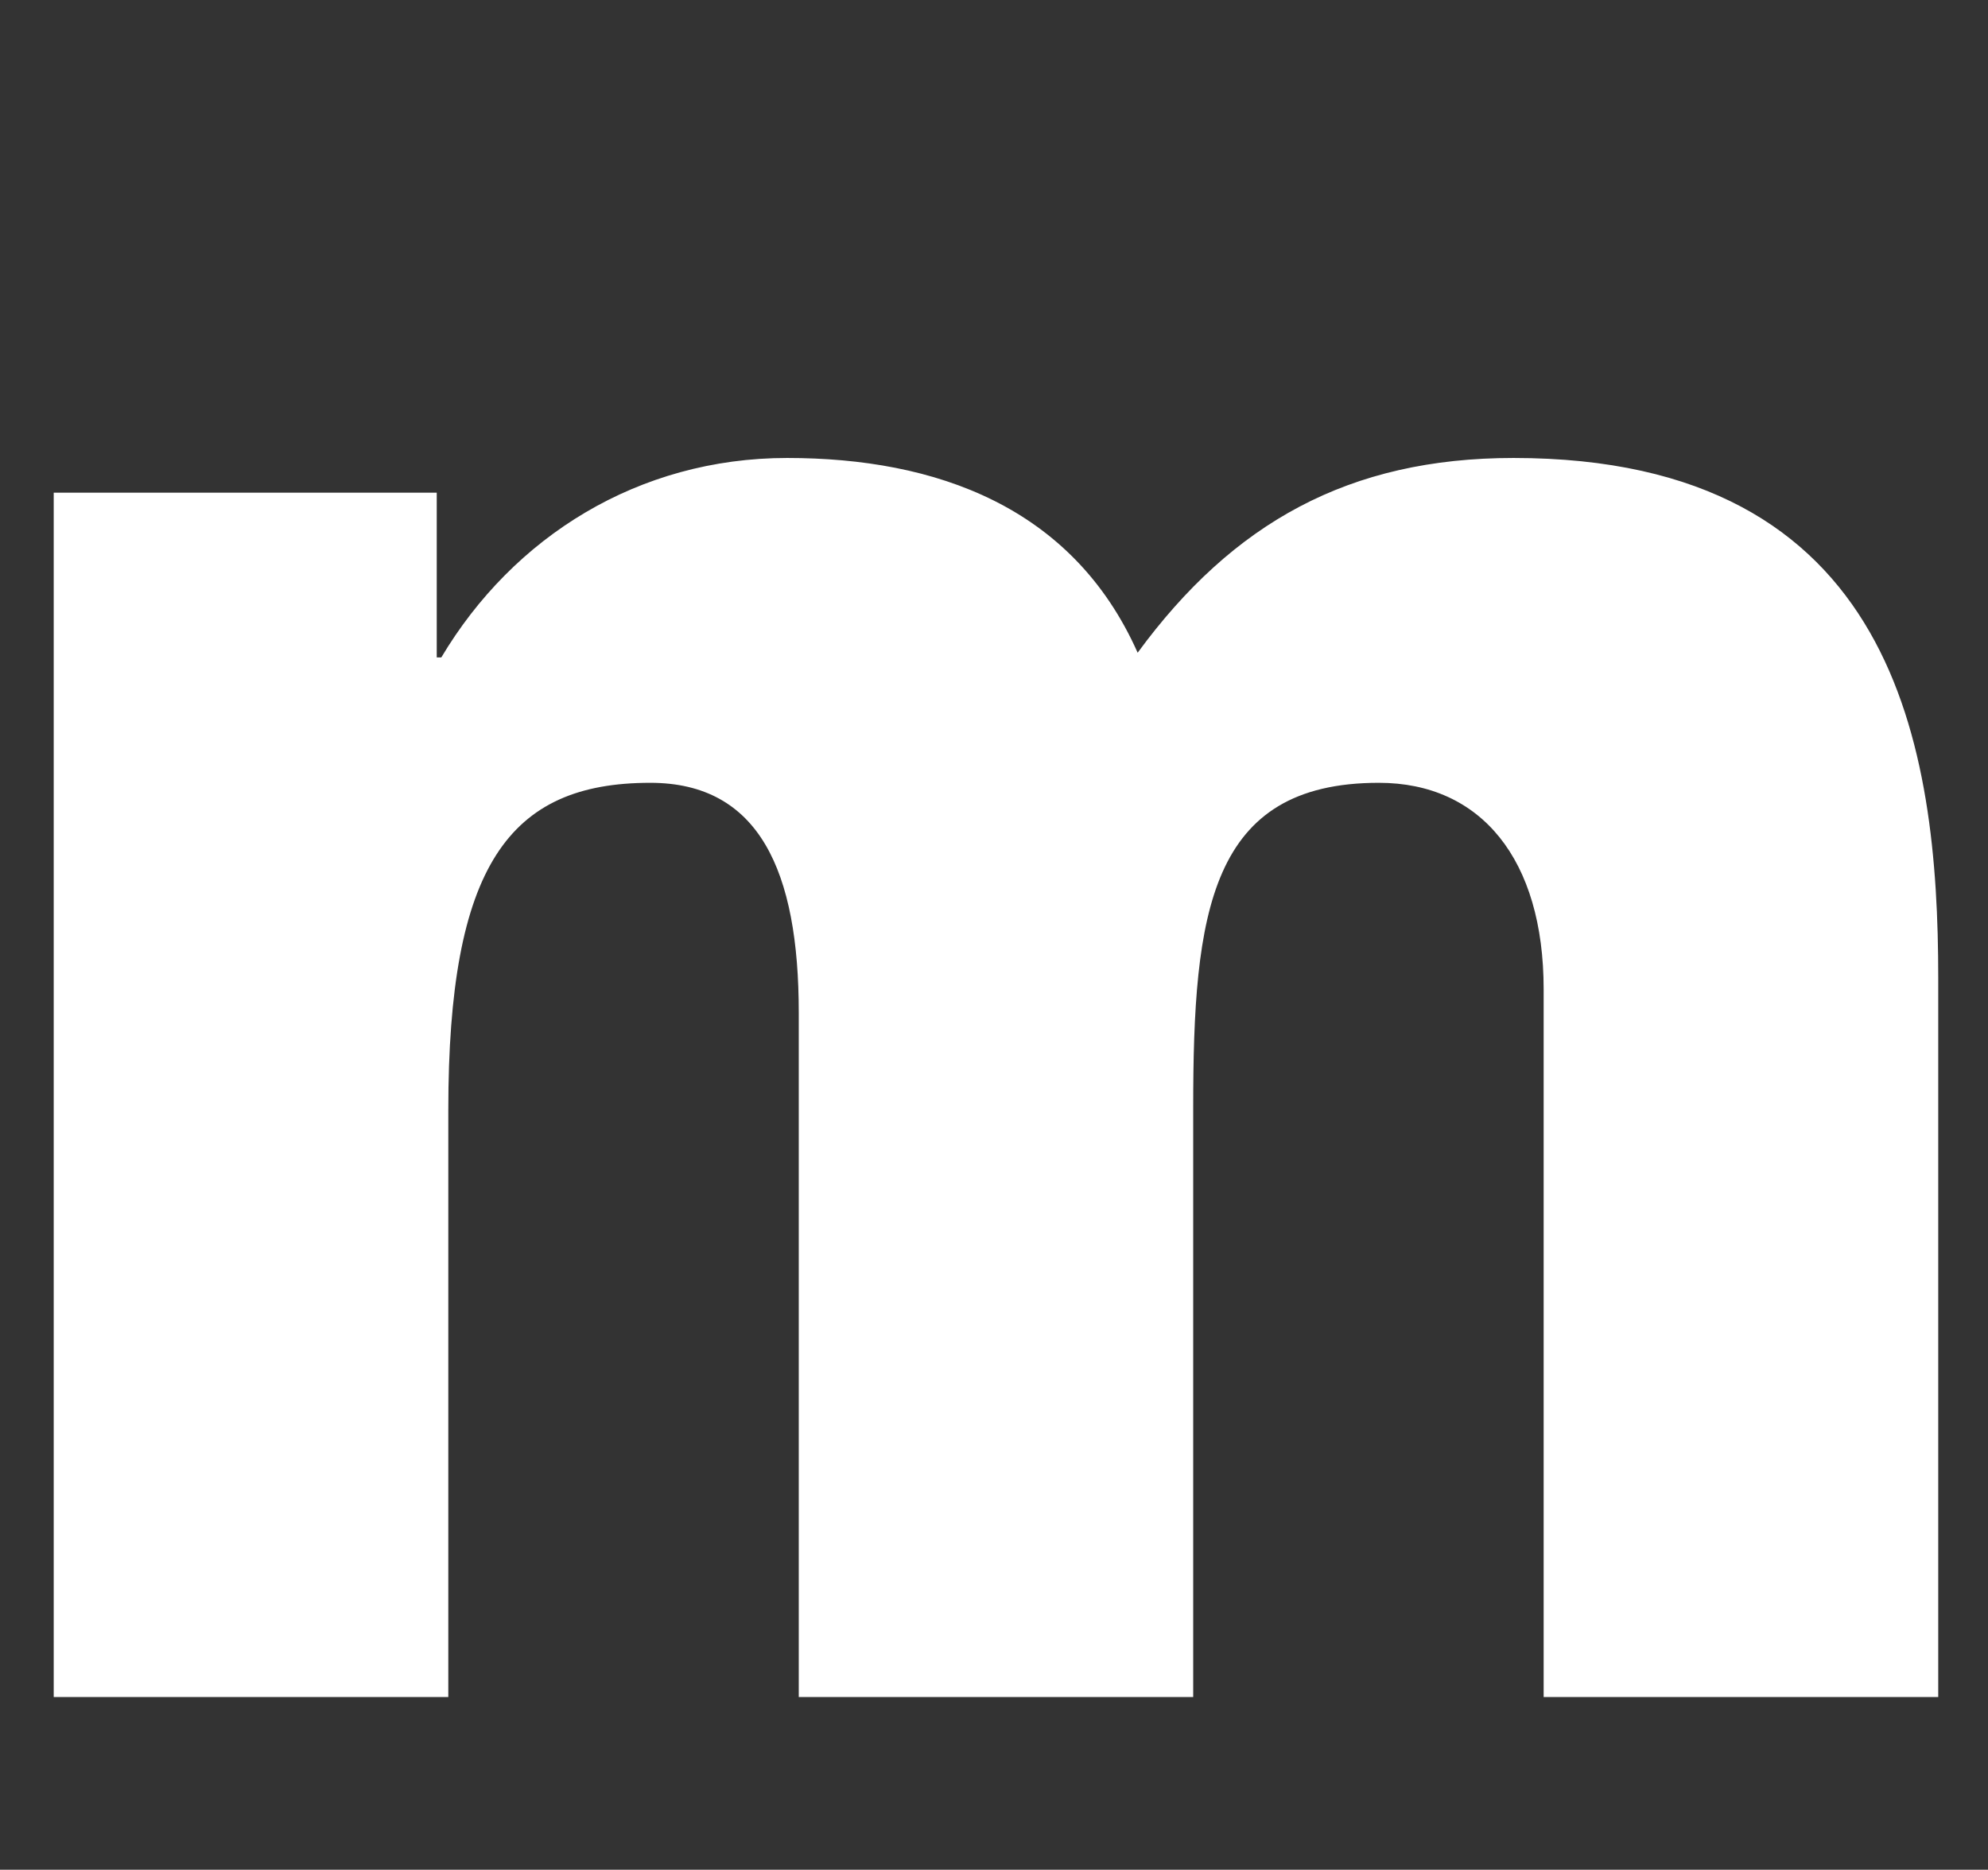 <?xml version="1.0" encoding="UTF-8"?>
<svg id="Livello_2" data-name="Livello 2" xmlns="http://www.w3.org/2000/svg" viewBox="0 0 130.64 122.89">
  <rect x="0" y="0" width="130.64" height="122.89" fill="#333333" stroke="none"/>
  <defs>
    <style>
      .cls-1 {
        fill: none;
      }

      .cls-1, .cls-2 {
        stroke-width: 0px;
      }

      .cls-2 {
        fill: #fff;
      }
    </style>
  </defs>
  <g id="Livello_7" data-name="Livello 7">
    <g>
      <rect class="cls-1" width="130.64" height="122.89"/>
      <path class="cls-2" d="M3.53,32.38h25.17v10.83h.3c4.73-7.94,12.96-13.11,22.73-13.11s18.76,3.2,23.03,12.8c6.25-8.53,13.88-12.8,24.7-12.8,25.17,0,27.91,19.06,27.91,34.16v47.28h-25.93v-46.52c0-8.54-4.12-13.57-10.83-13.57-11.13,0-12.2,8.54-12.2,21.36v38.73h-25.92v-44.99c0-9.3-2.6-15.1-9.76-15.1-9.31,0-13.27,5.49-13.27,21.51v38.58H3.53V32.38Z"/>
    </g>
  </g>
</svg>